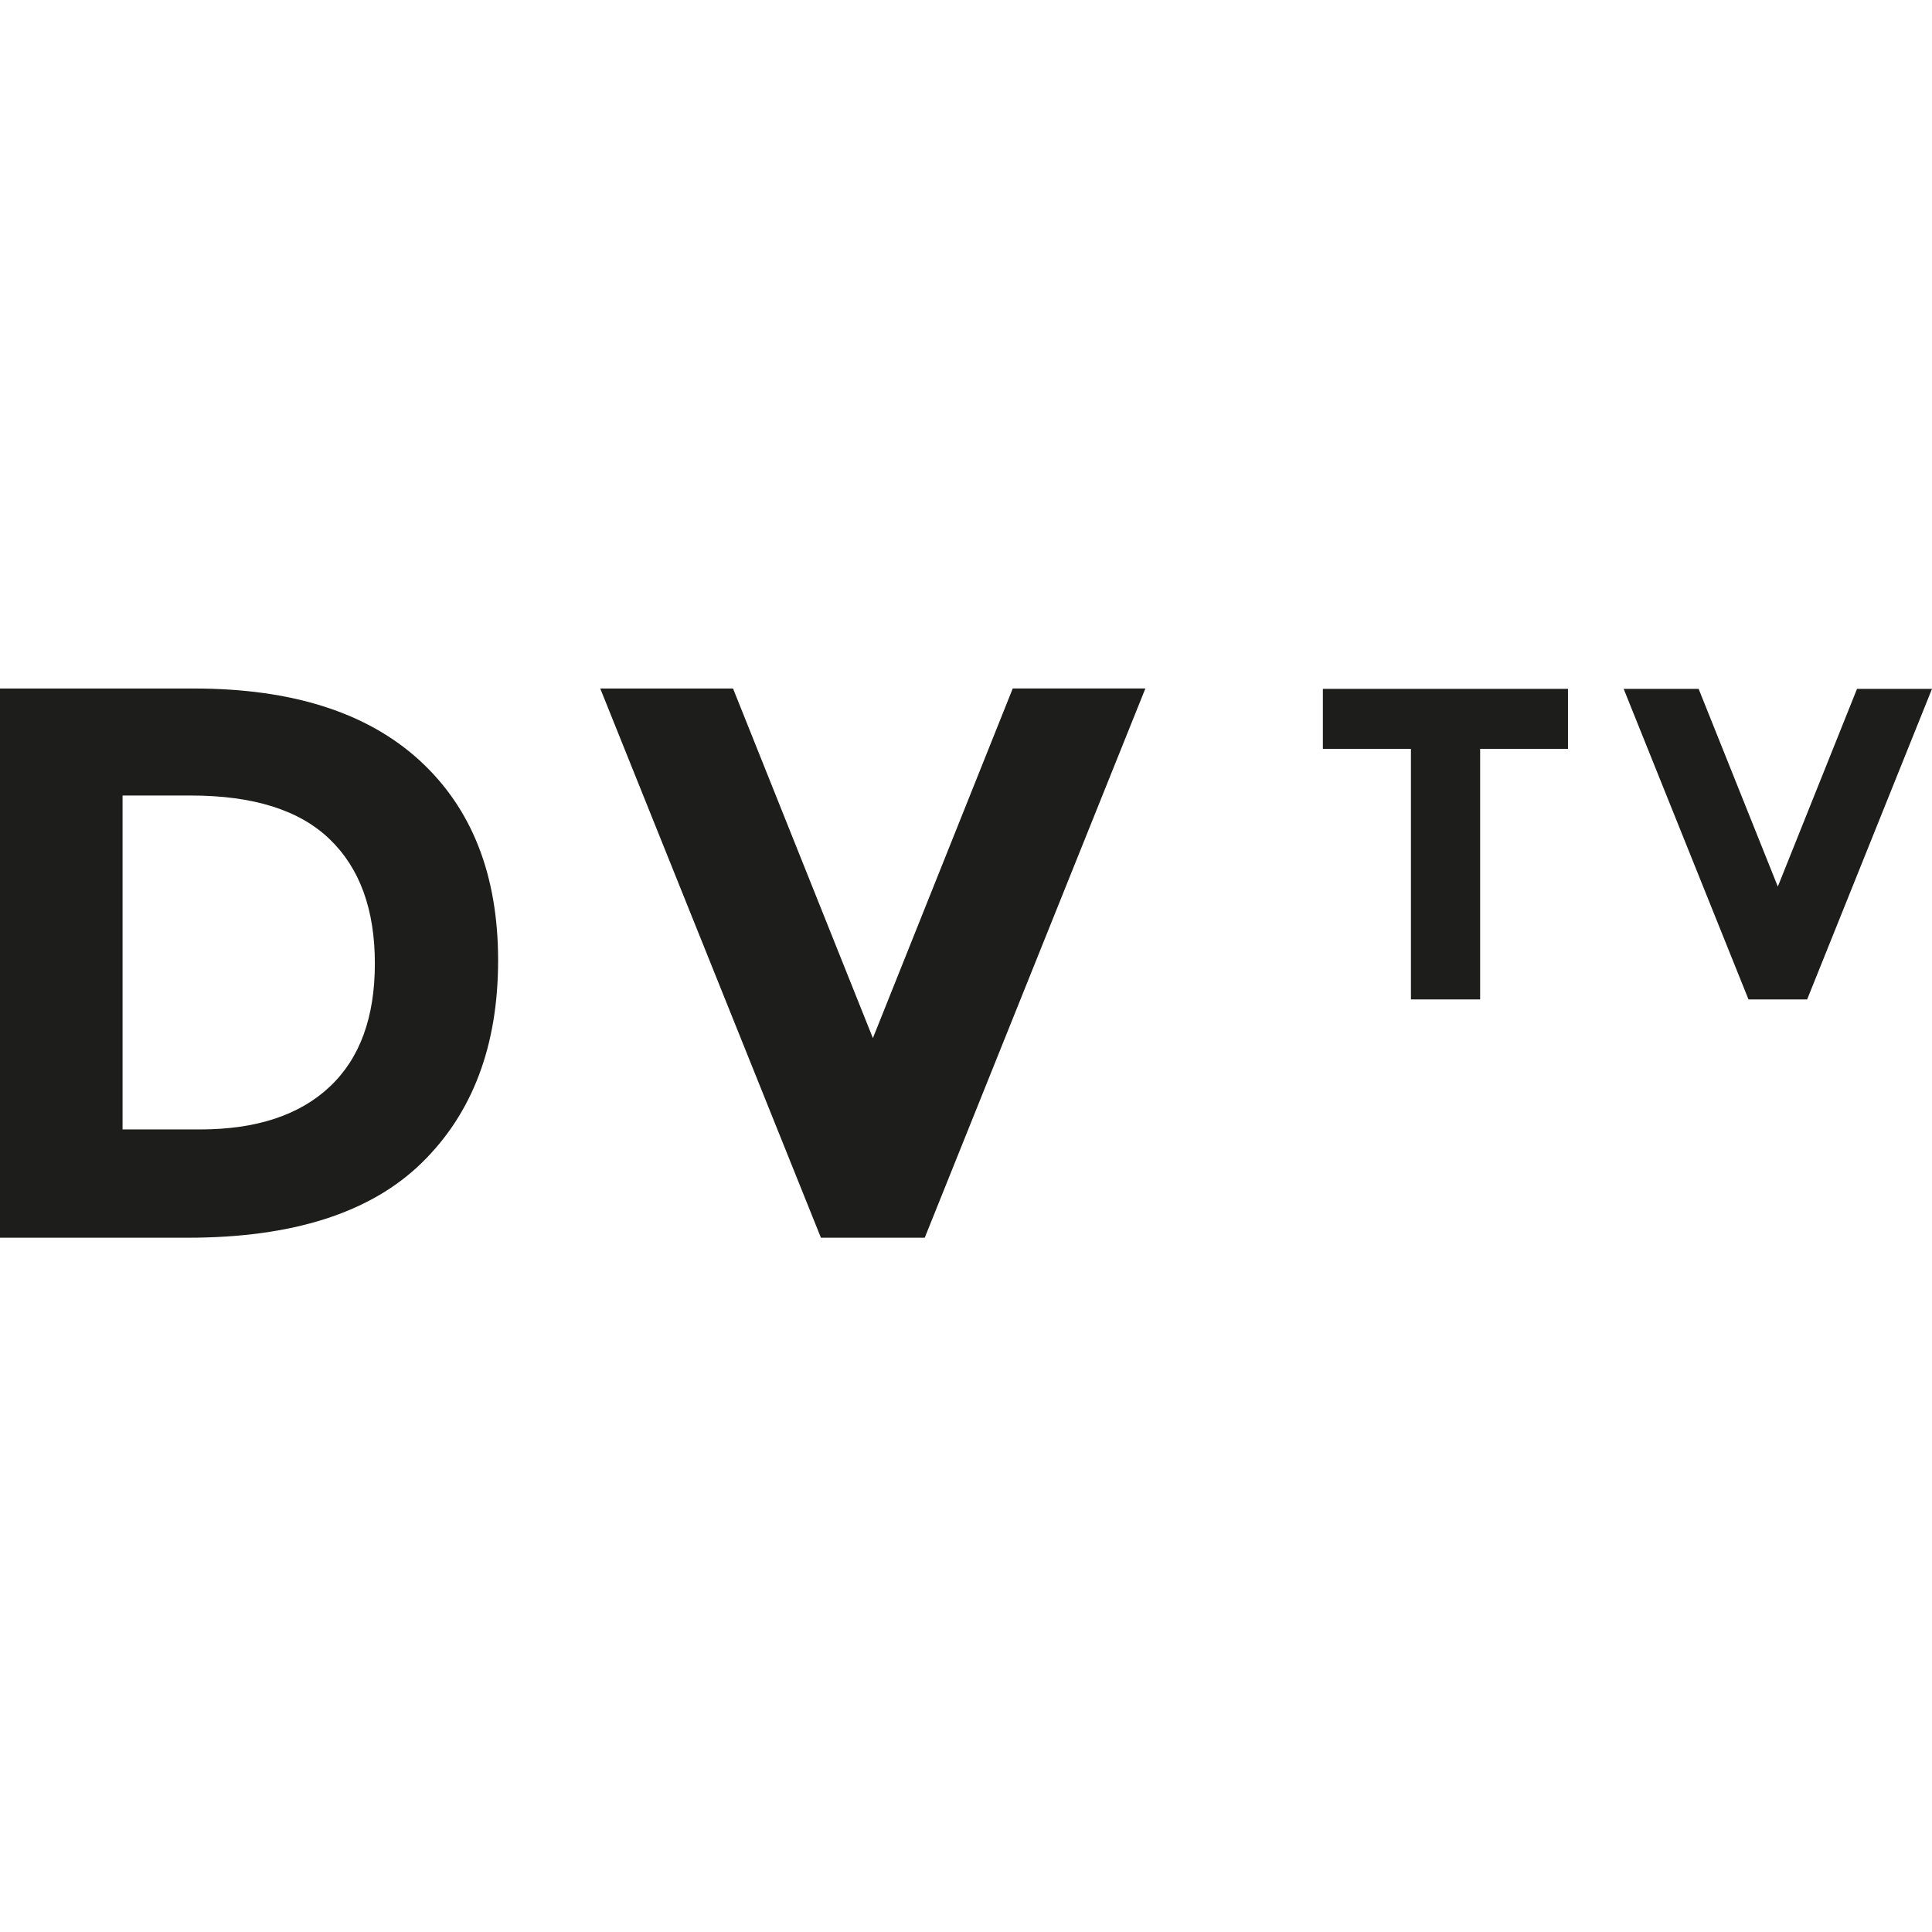 <svg xmlns="http://www.w3.org/2000/svg" viewBox="0 0 670 670"><defs><style>.cls-1{fill:#fff;}.cls-2{fill:#1d1d1b;}</style></defs><g id="Vrstva_2" data-name="Vrstva 2"><g id="logos"><rect class="cls-1" width="670" height="670"/><g id="dvtv"><path class="cls-2" d="M145.5,263.7q27.24,24.94,27.24,69.35t-26.56,70.29q-26.57,25.89-81.06,25.89H0V238.77H67.3Q118.24,238.77,145.5,263.7ZM114.3,376.91Q130,362.21,130,334.14T114.3,291q-15.67-15.12-48.09-15.12H42.5v115.8h27Q98.63,391.63,114.3,376.91Z"/><path class="cls-2" d="M302.71,360l48.5-121.25h46L320.69,429.23h-36L208.16,238.77h46.05Z"/><path class="cls-2" d="M513.3,259.69v86.9h-24v-86.9H458.76v-20.8h85v20.8Z"/><path class="cls-2" d="M616.53,307.46,644,238.89h26l-43.3,107.7H606.36l-43.29-107.7h26Z"/></g></g></g></svg>